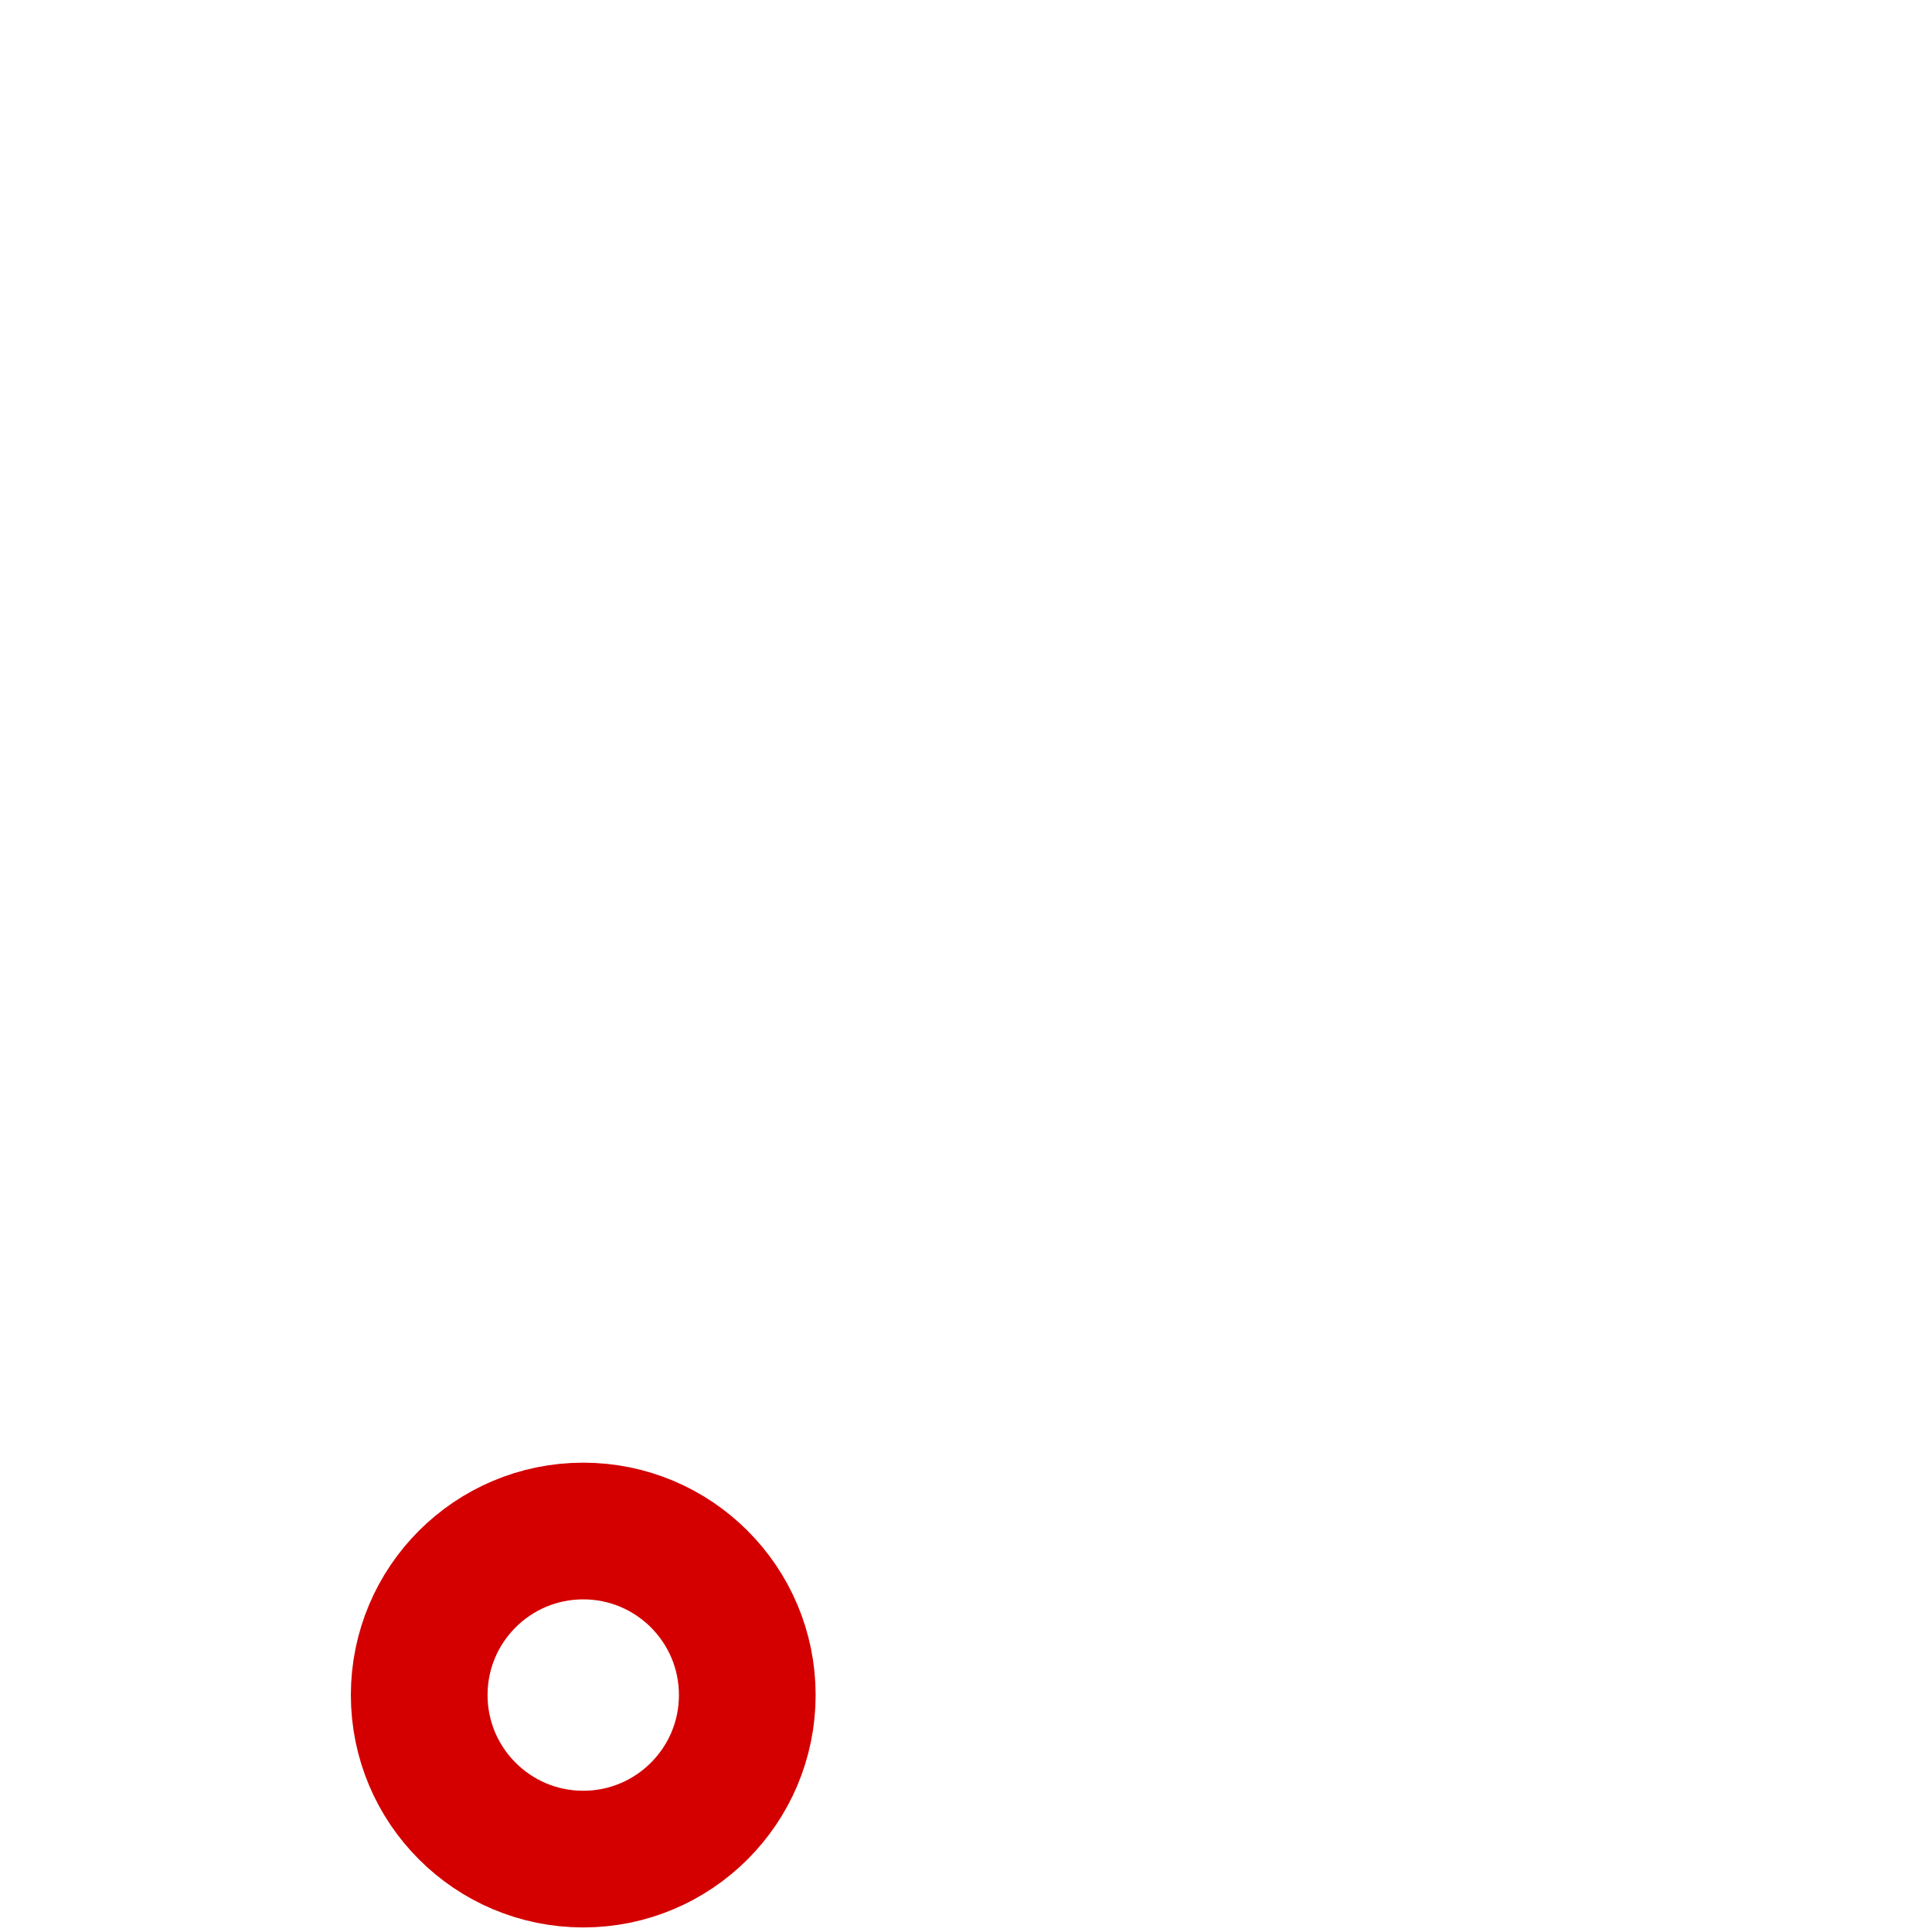 <svg xmlns="http://www.w3.org/2000/svg" viewBox="0 0 212 212">
  <style>
    @keyframes draw-orange{0%{stroke-dashoffset:200}25%{stroke-dashoffset:200;stroke-width:0}50%{stroke-dashoffset:0;stroke-width:25}to{stroke-dashoffset:0}}@keyframes draw-red{0%{stroke-dashoffset:130;stroke-width:0}25%{stroke-dashoffset:0;stroke-width:25}50%,to{stroke-dashoffset:0}}@keyframes red-circle{0%{opacity:0}20%{opacity:0;stroke-width:0}25%{opacity:1;stroke-width:15}to{opacity:1}}@keyframes orange-circle{0%{opacity:0}45%{opacity:0;stroke-width:0}50%{opacity:1;stroke-width:15}to{opacity:1}}@keyframes fade{0%,90%{opacity:1}to{opacity:0}}circle,path{fill:none;stroke:#000;stroke-width:15}path{stroke-width:25}.orange{stroke:#f60}.red{stroke:#d40000}
  </style>
  <g transform="translate(6 6)">
    <g style="animation:fade 2000ms ease-in-out 5ms infinite">
      <path d="M58 168V70a50 50 0 0 1 50-50h20" class="orange" style="stroke-dasharray:200;stroke-dashoffset:200;animation:draw-orange 2000ms ease-out 5ms infinite"/>
      <path d="M58 168v-30a50 50 0 0 1 50-50h20" class="red" style="stroke-dasharray:130;stroke-dashoffset:130;animation:draw-red 2000ms ease-out 5ms infinite"/>
      <circle cx="142" cy="20" r="18" class="orange" style="opacity:0;animation:orange-circle 2000ms ease-out 5ms infinite"/>
      <circle cx="142" cy="88" r="18" class="red" style="opacity:0;animation:red-circle 2000ms ease-out 5ms infinite"/>
    </g>
    <circle cx="58" cy="180" r="18" class="red"/>
  </g>
</svg>
